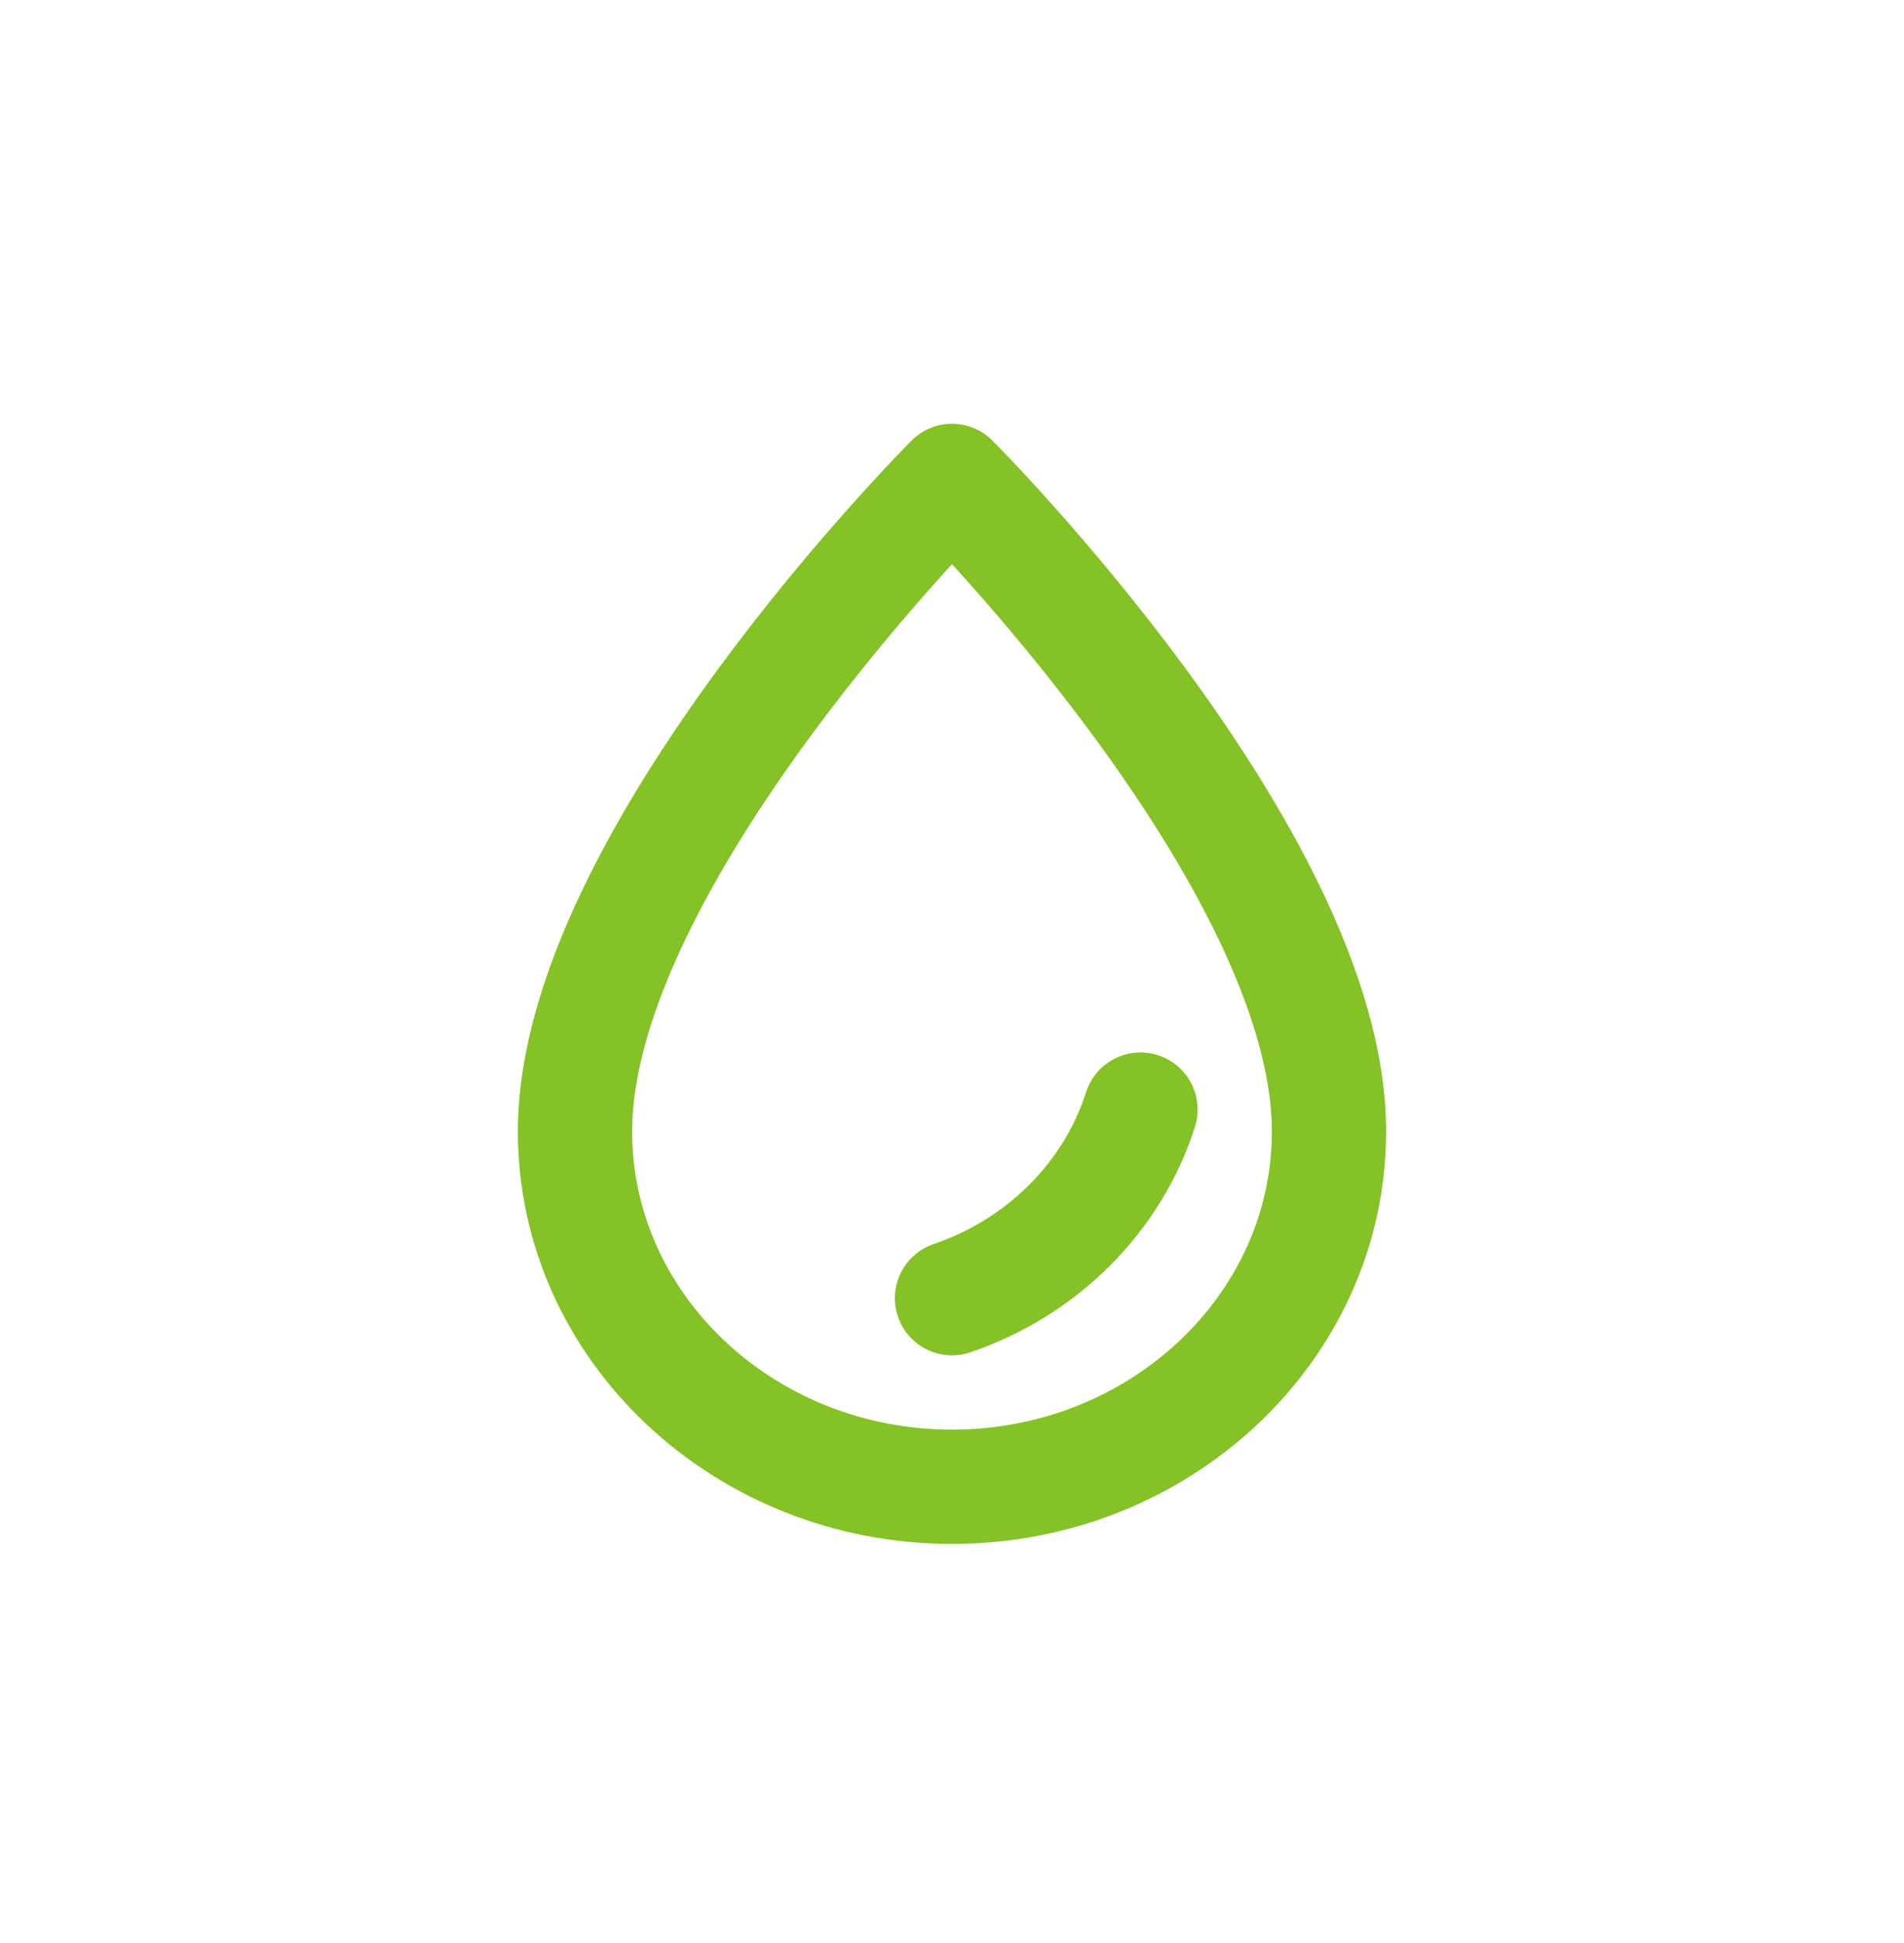 <svg width="50" height="51" viewBox="0 0 50 51" fill="none" xmlns="http://www.w3.org/2000/svg">
<path d="M29.95 29.125C29.213 31.43 27.362 33.273 25 34.075M25 39.025C19.541 39.025 15.1 34.842 15.1 29.7C15.1 22.524 25 12.624 25 12.624C25 12.624 34.9 22.524 34.9 29.7C34.9 34.842 30.459 39.025 25 39.025Z" stroke="#84C225" stroke-width="3" stroke-linecap="round" stroke-linejoin="round"/>
</svg>
